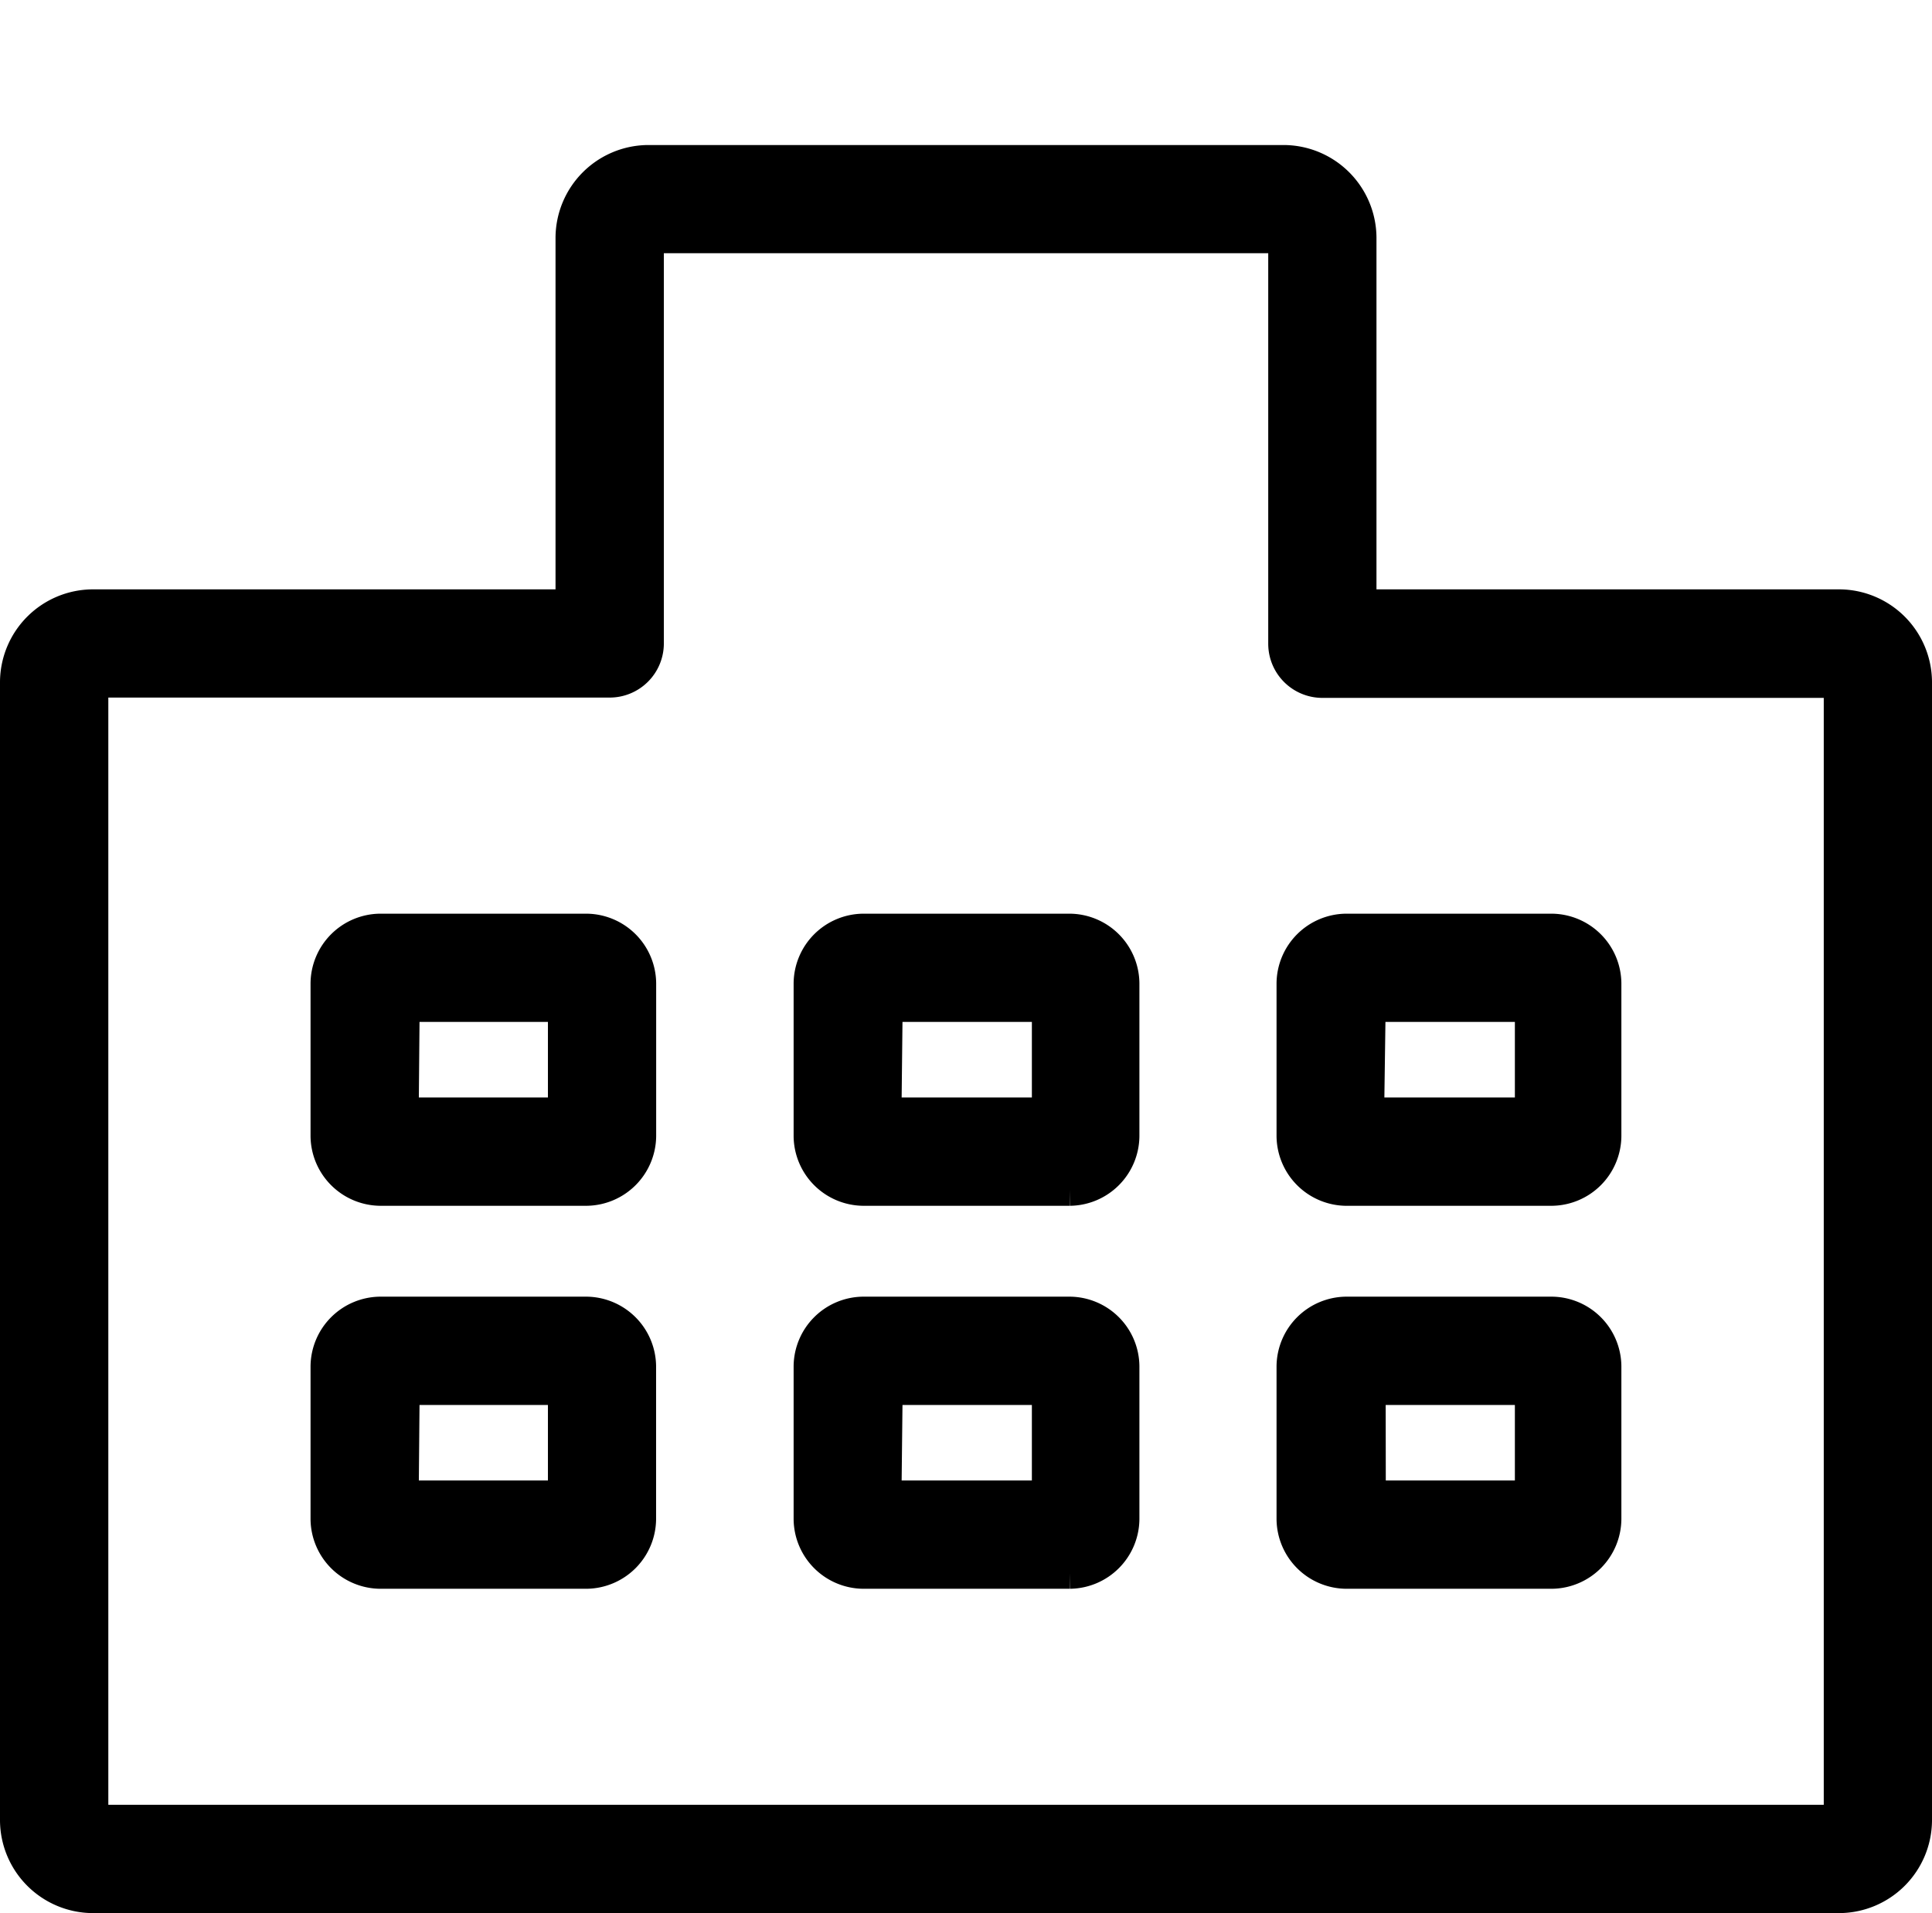 <svg xmlns="http://www.w3.org/2000/svg" width="24.4" height="24.168" viewBox="0 0 24.4 24.168">
  <g transform="translate(0.2)">
    <rect  data-name="rect_59544" width="24" height="24" fill="none"/>
    <g  data-name="g_21016" transform="translate(0 2.032)">
      <g data-name="g_21017">
        <path data-name="path_19242" d="M7.984,0a.976.976,0,0,0-.968.967V5.613H.968A.976.976,0,0,0,0,6.58V20.967a.977.977,0,0,0,.968.968H23.032A.977.977,0,0,0,24,20.967V6.58a.976.976,0,0,0-.968-.967H16.984V.967A.976.976,0,0,0,16.017,0Zm0,.967h8.033V6.1a.484.484,0,0,0,.484.484h6.532V20.967H.968V6.58H7.5A.484.484,0,0,0,7.984,6.1ZM4.6,9.71a.687.687,0,0,0-.678.677v1.935A.688.688,0,0,0,4.6,13H7.209a.688.688,0,0,0,.678-.678V10.387a.687.687,0,0,0-.678-.677Zm6.1,0a.687.687,0,0,0-.677.677v1.935a.687.687,0,0,0,.677.678h2.613a.687.687,0,0,0,.677-.678V10.387a.687.687,0,0,0-.677-.677Zm6.1,0a.687.687,0,0,0-.678.677v1.935A.688.688,0,0,0,16.79,13H19.4a.687.687,0,0,0,.677-.678V10.387A.687.687,0,0,0,19.4,9.71Zm-11.9.967H6.92v1.355H4.888Zm6.1,0h2.032v1.355H10.985Zm6.1,0h2.032v1.355H17.081ZM4.6,14.548a.687.687,0,0,0-.678.677v1.936a.687.687,0,0,0,.678.677H7.208a.687.687,0,0,0,.678-.677V15.225a.687.687,0,0,0-.678-.677Zm6.1,0a.686.686,0,0,0-.677.677v1.936a.687.687,0,0,0,.677.677h2.613a.687.687,0,0,0,.677-.677V15.225a.686.686,0,0,0-.677-.677Zm6.1,0a.687.687,0,0,0-.678.677v1.936a.687.687,0,0,0,.678.677H19.4a.687.687,0,0,0,.677-.677V15.225a.686.686,0,0,0-.677-.677Zm-11.9.968H6.92v1.354H4.888Zm6.1,0h2.032v1.354H10.985Zm6.1,0h2.032v1.354h-2.03Z" stroke="#000" stroke-width="0.4"/>
      </g>
    </g>
  </g>
</svg>
